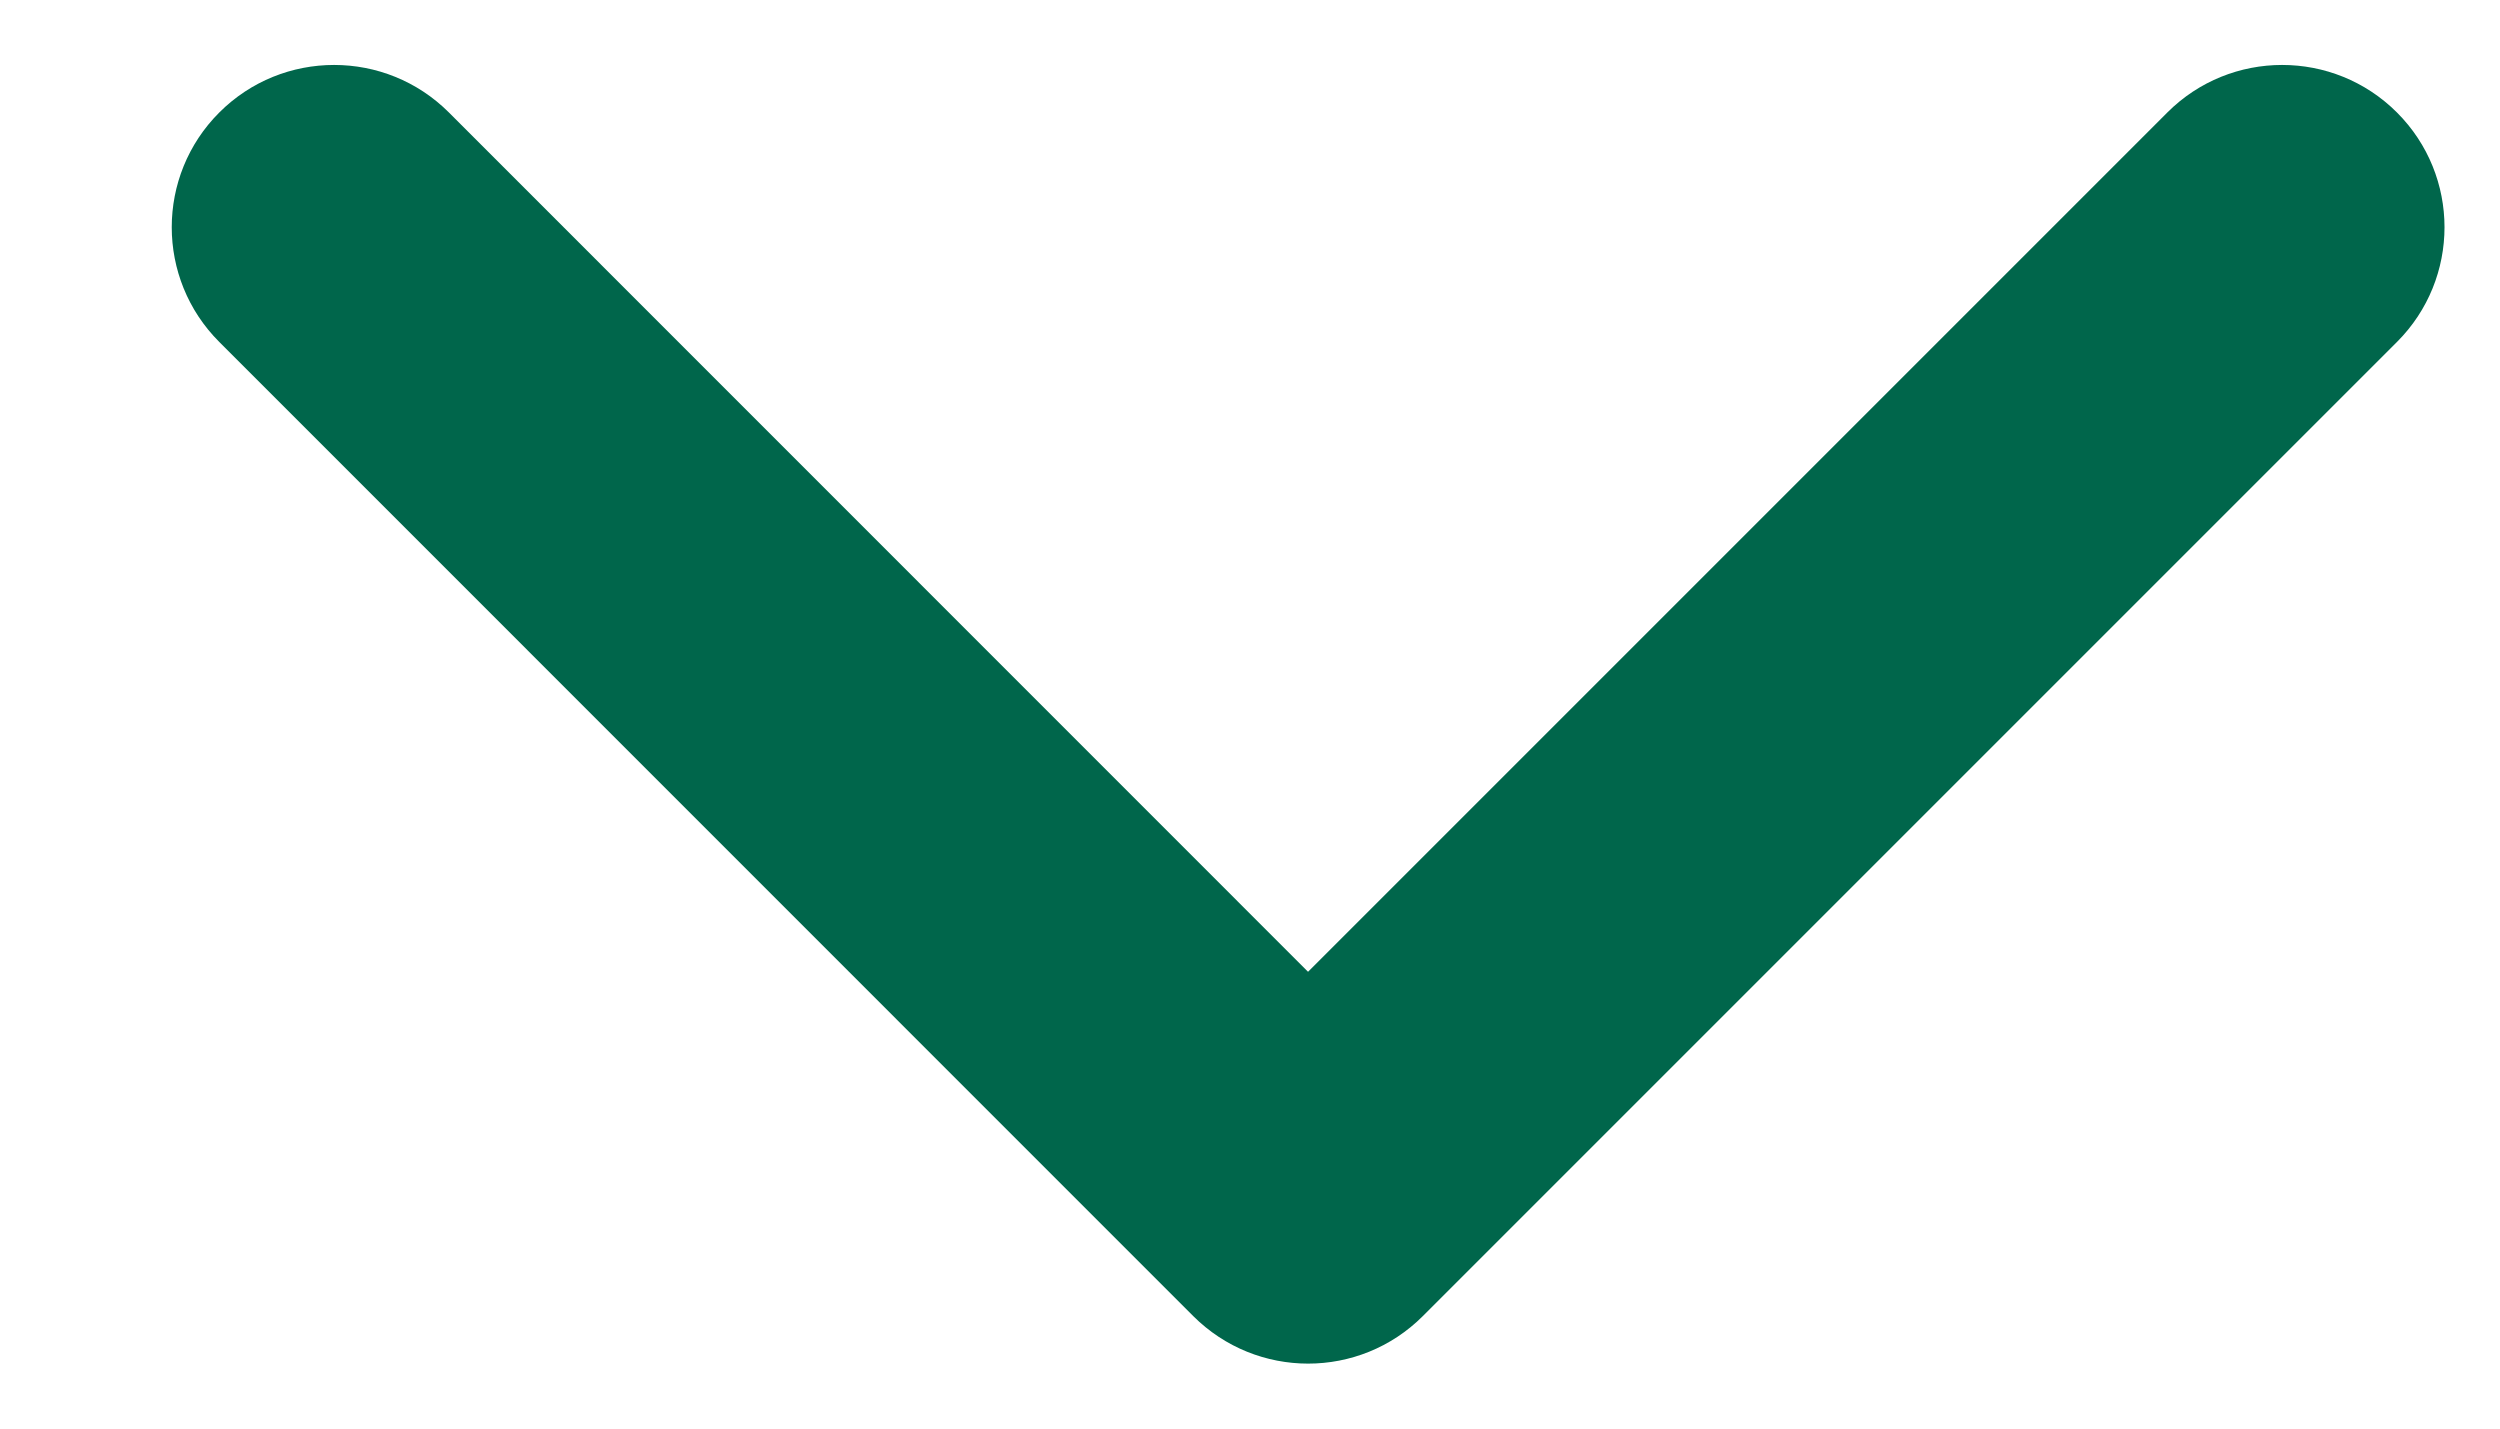 <svg width="14" height="8" viewBox="0 0 14 8" fill="none" xmlns="http://www.w3.org/2000/svg">
<path fill-rule="evenodd" clip-rule="evenodd" d="M13.423 1.915C13.778 1.56 13.778 0.985 13.423 0.63C13.068 0.275 12.492 0.275 12.137 0.63L7.325 5.442L2.514 0.63C2.159 0.275 1.583 0.275 1.228 0.63C0.873 0.985 0.873 1.56 1.228 1.915L6.682 7.37C7.038 7.725 7.613 7.725 7.968 7.37L13.423 1.915Z" fill="#00664B"/>
</svg>
